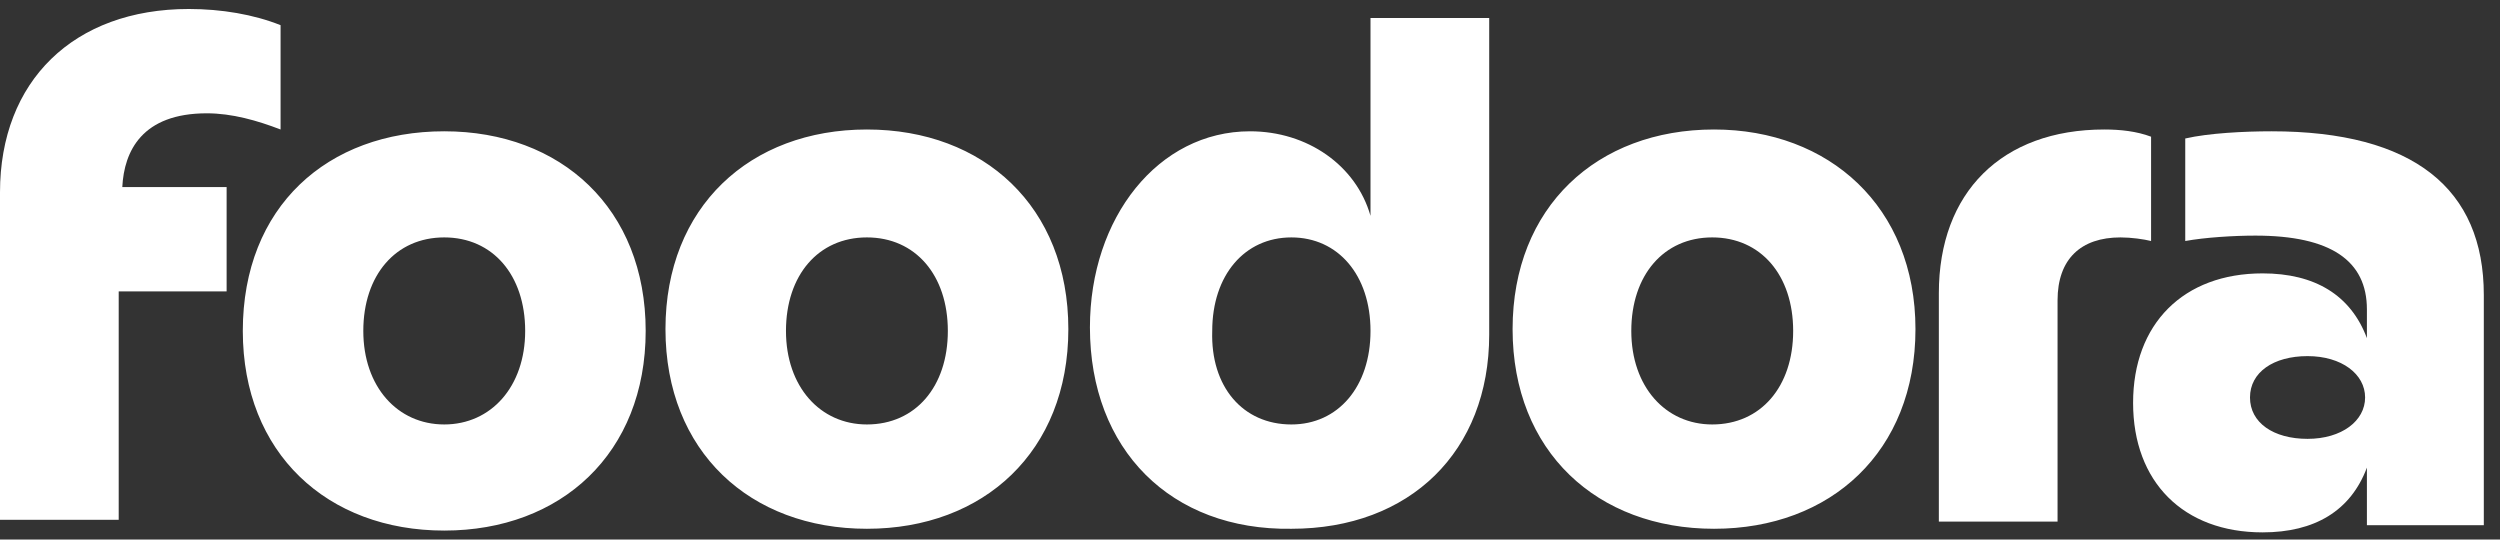 <svg version="1.1" id="Vrstva_1" xmlns="http://www.w3.org/2000/svg" x="0" y="0" viewBox="0 0 139 30" style="enable-background:new 0 0 139 30" xml:space="preserve">
    <rect x="0" y="0" width="139" height="30" fill="#333333" stroke="none"/>
    <style>
        .st0,.st1{fill:#fff}.st1{fill-rule:evenodd;clip-rule:evenodd}
    </style>
    <path class="st0" d="M0 10.7C0 4.5 4.1.5 10.5.5c1.8 0 3.6.3 5.1.9v5.8c-1.3-.5-2.7-.9-4.1-.9-3.6 0-4.6 2.1-4.7 4.1h5.8v5.8h-6v12.7H0V10.7z"/>
    <path class="st1" d="M13.5 18.4c0-6.9 4.7-11.1 11.2-11.1 6.5 0 11.2 4.3 11.2 11.1s-4.7 11.1-11.2 11.1c-6.5 0-11.2-4.3-11.2-11.1zm11.2 5.2c2.6 0 4.5-2.1 4.5-5.2s-1.8-5.2-4.5-5.2-4.5 2.1-4.5 5.2 1.9 5.2 4.5 5.2zM48.2 7.2C41.7 7.2 37 11.5 37 18.3s4.7 11.1 11.2 11.1c6.5 0 11.2-4.3 11.2-11.1S54.7 7.2 48.2 7.2zm4.5 11.2c0 3.1-1.8 5.2-4.5 5.2-2.6 0-4.5-2.1-4.5-5.2s1.8-5.2 4.5-5.2 4.5 2.1 4.5 5.2zM60.6 18.2c0-6.1 3.8-10.9 8.9-10.9 3.2 0 5.9 1.9 6.7 4.7V1h6.6v17.6c0 6.5-4.4 10.8-11 10.8-6.7.1-11.2-4.4-11.2-11.2zm11.2 5.4c2.6 0 4.4-2.1 4.4-5.2s-1.8-5.2-4.4-5.2c-2.6 0-4.4 2.1-4.4 5.2-.1 3.1 1.7 5.2 4.4 5.2zM95.3 7.2c-6.5 0-11.2 4.3-11.2 11.1s4.7 11.1 11.2 11.1c6.5 0 11.2-4.3 11.2-11.1S101.7 7.2 95.3 7.2zm4.4 11.2c0 3.1-1.8 5.2-4.5 5.2-2.6 0-4.5-2.1-4.5-5.2s1.8-5.2 4.5-5.2 4.5 2.1 4.5 5.2z"/>
    <path class="st0" d="M117 7.2c.9 0 1.8.1 2.6.4v5.8c-.4-.1-1.1-.2-1.7-.2-2.2 0-3.5 1.2-3.5 3.5V29h-6.6V16.3c0-5.6 3.5-9.1 9.2-9.1z"/>
    <path class="st1" d="M121.5 13.4c1.1-.2 2.7-.3 3.9-.3 4.2 0 6.2 1.4 6.2 4.1v1.6c-.9-2.4-2.9-3.6-5.8-3.6-4.4 0-7.2 2.8-7.2 7.2s2.8 7.2 7.2 7.2c2.9 0 4.9-1.2 5.8-3.6v3.2h6.5V16.4c0-5.9-3.9-9.1-11.8-9.1-1.5 0-3.5.1-4.8.4v5.7zm10 8.7c0 1.3-1.3 2.3-3.2 2.3s-3.2-.9-3.2-2.3 1.3-2.3 3.2-2.3 3.2 1 3.2 2.3z"/>
</svg>
